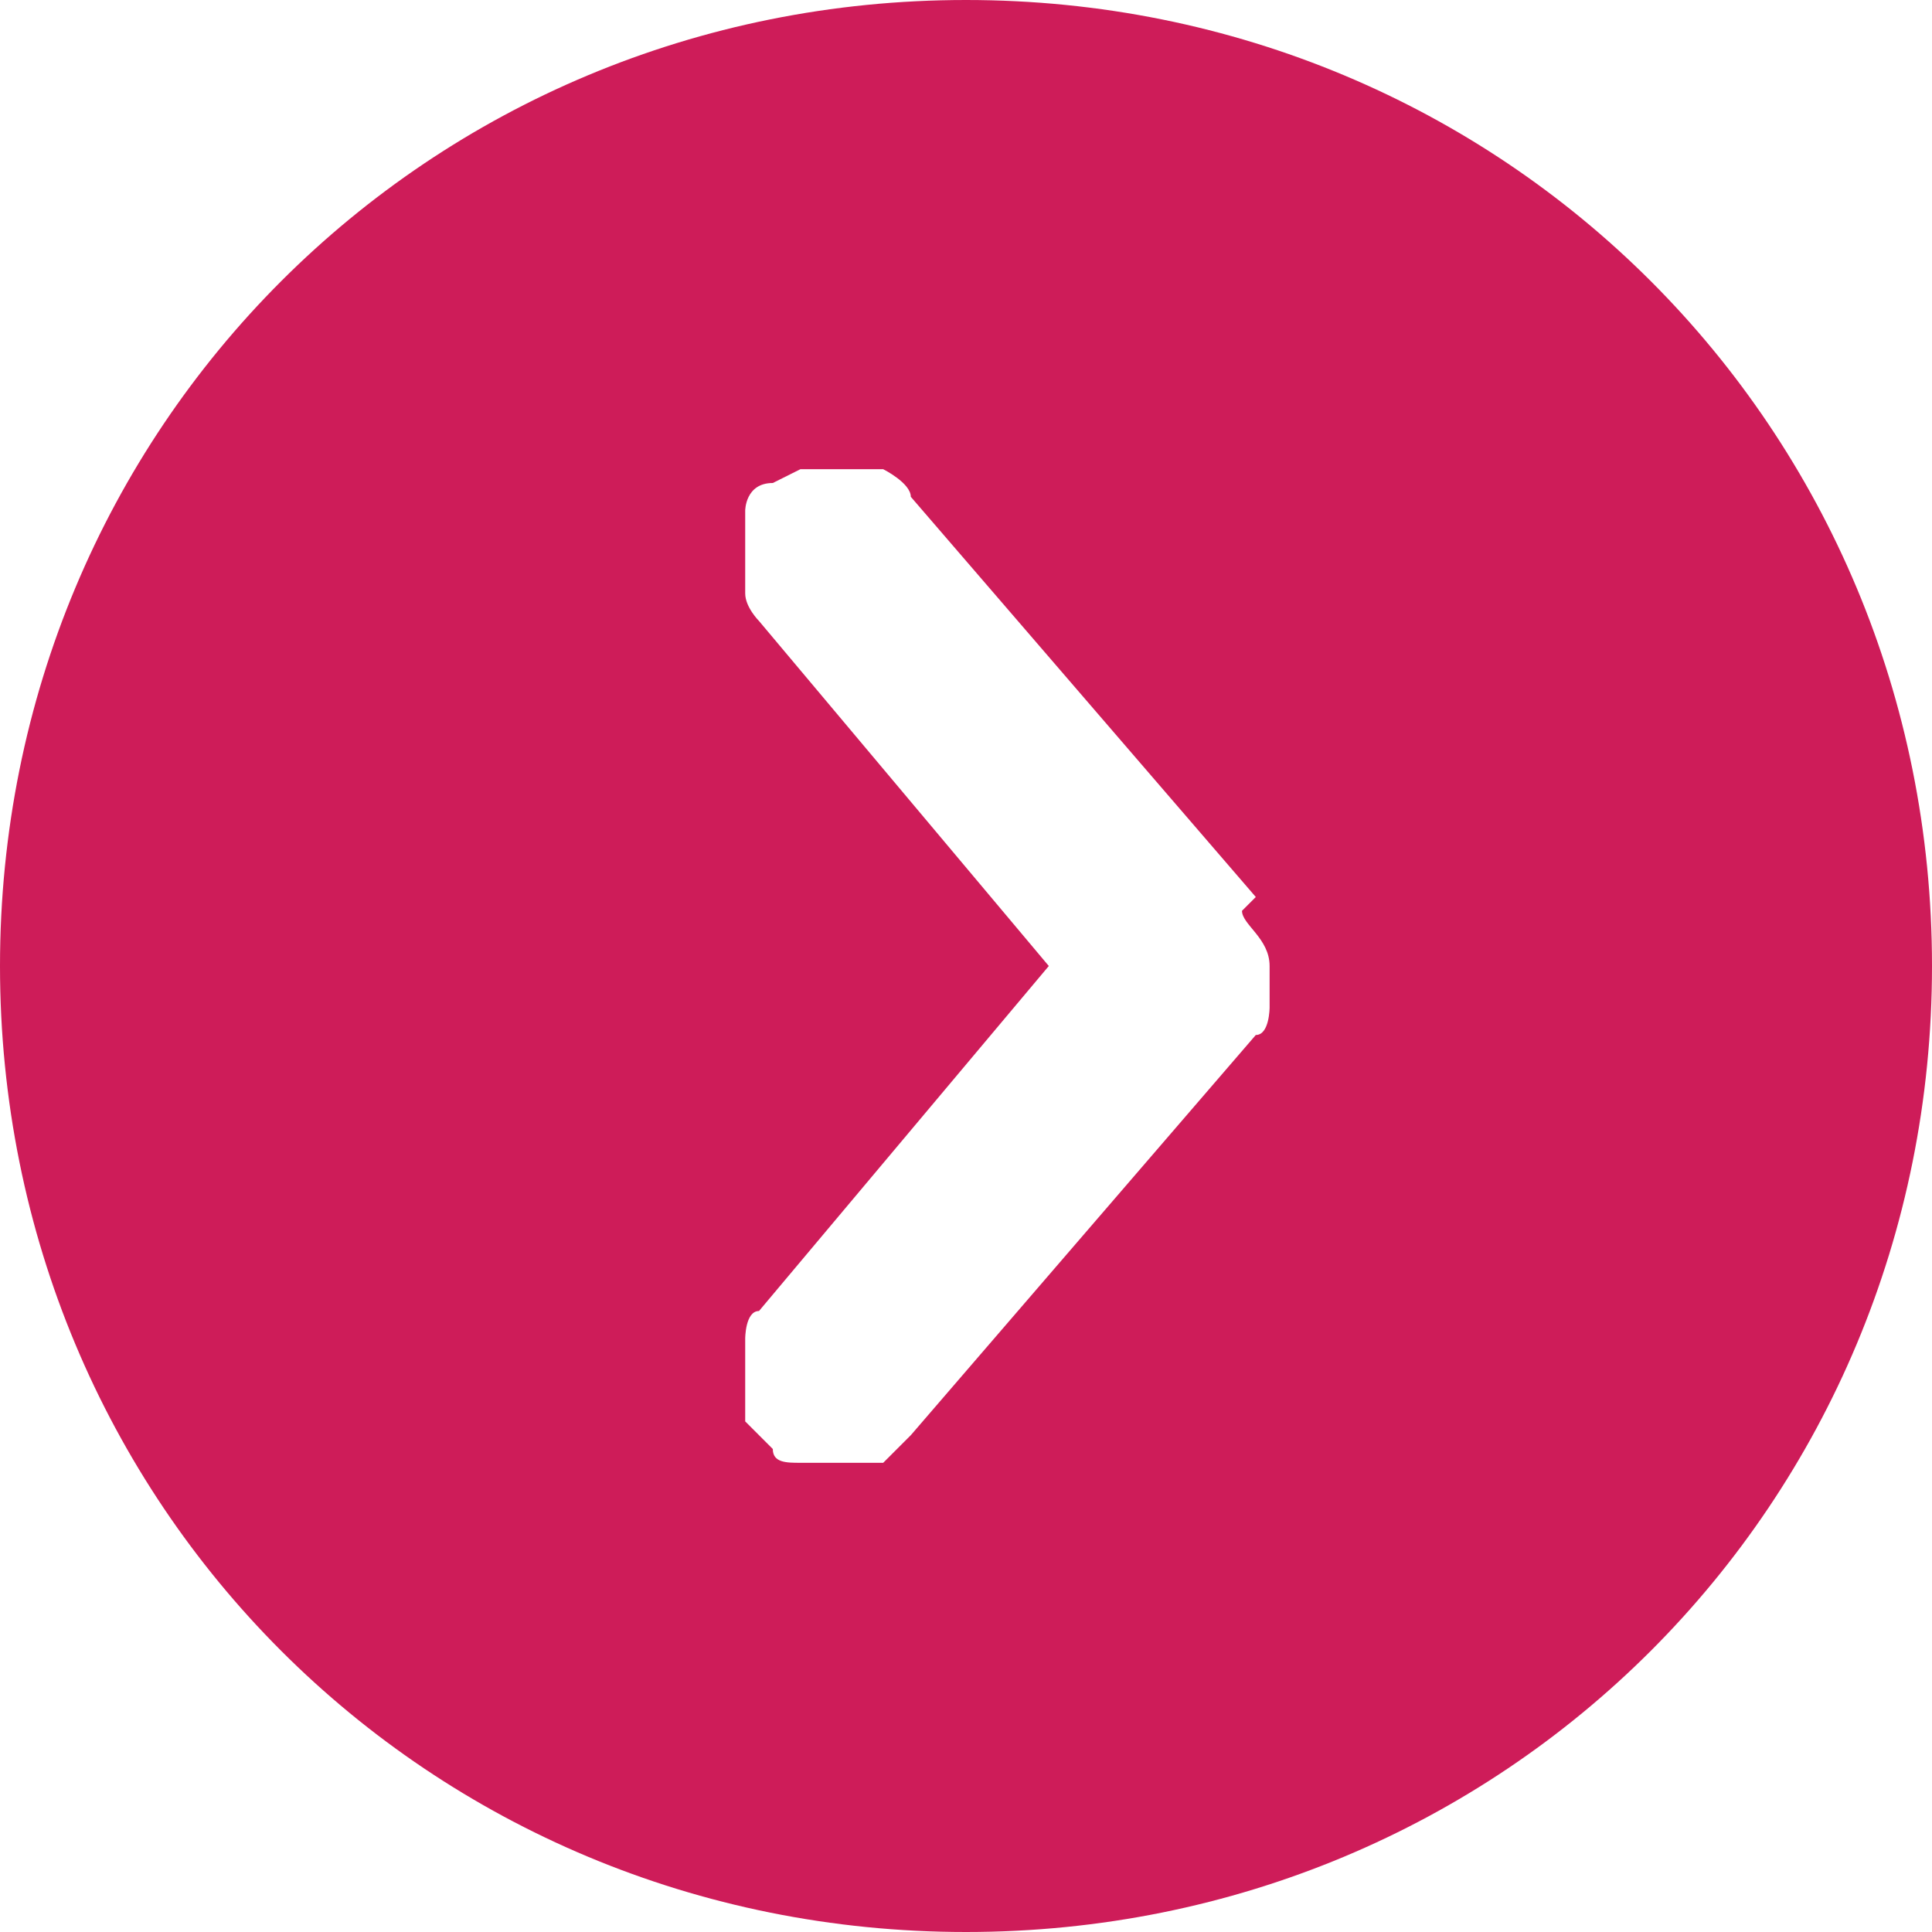 <?xml version="1.0" encoding="UTF-8"?>
<svg id="Layer_1" xmlns="http://www.w3.org/2000/svg" version="1.1" viewBox="0 0 14 14">
  <!-- Generator: Adobe Illustrator 29.3.1, SVG Export Plug-In . SVG Version: 2.1.0 Build 151)  -->
  <defs>
    <style>
      .st0 {
        fill: #ce1c59;
        fill-rule: evenodd;
      }
    </style>
  </defs>
  <path class="st0" d="M7,14c3.9,0,7-3.1,7-7S10.9,0,7,0,0,3.1,0,7s3.1,7,7,7ZM9,6.6c0,.1.2.2.2.4,0,0,0,.2,0,.3,0,0,0,.2-.1.2l-2.5,2.9c0,0-.1.1-.2.2,0,0-.2,0-.3,0,0,0-.2,0-.3,0s-.2,0-.2-.1c0,0-.1-.1-.2-.2,0,0,0-.2,0-.3,0,0,0-.2,0-.3,0,0,0-.2.1-.2l2.1-2.5-2.1-2.5c0,0-.1-.1-.1-.2,0,0,0-.2,0-.3,0,0,0-.2,0-.3,0,0,0-.2.2-.2,0,0,.2-.1.2-.1,0,0,.2,0,.3,0,0,0,.2,0,.3,0,0,0,.2.1.2.2l2.5,2.9Z"/>
</svg>